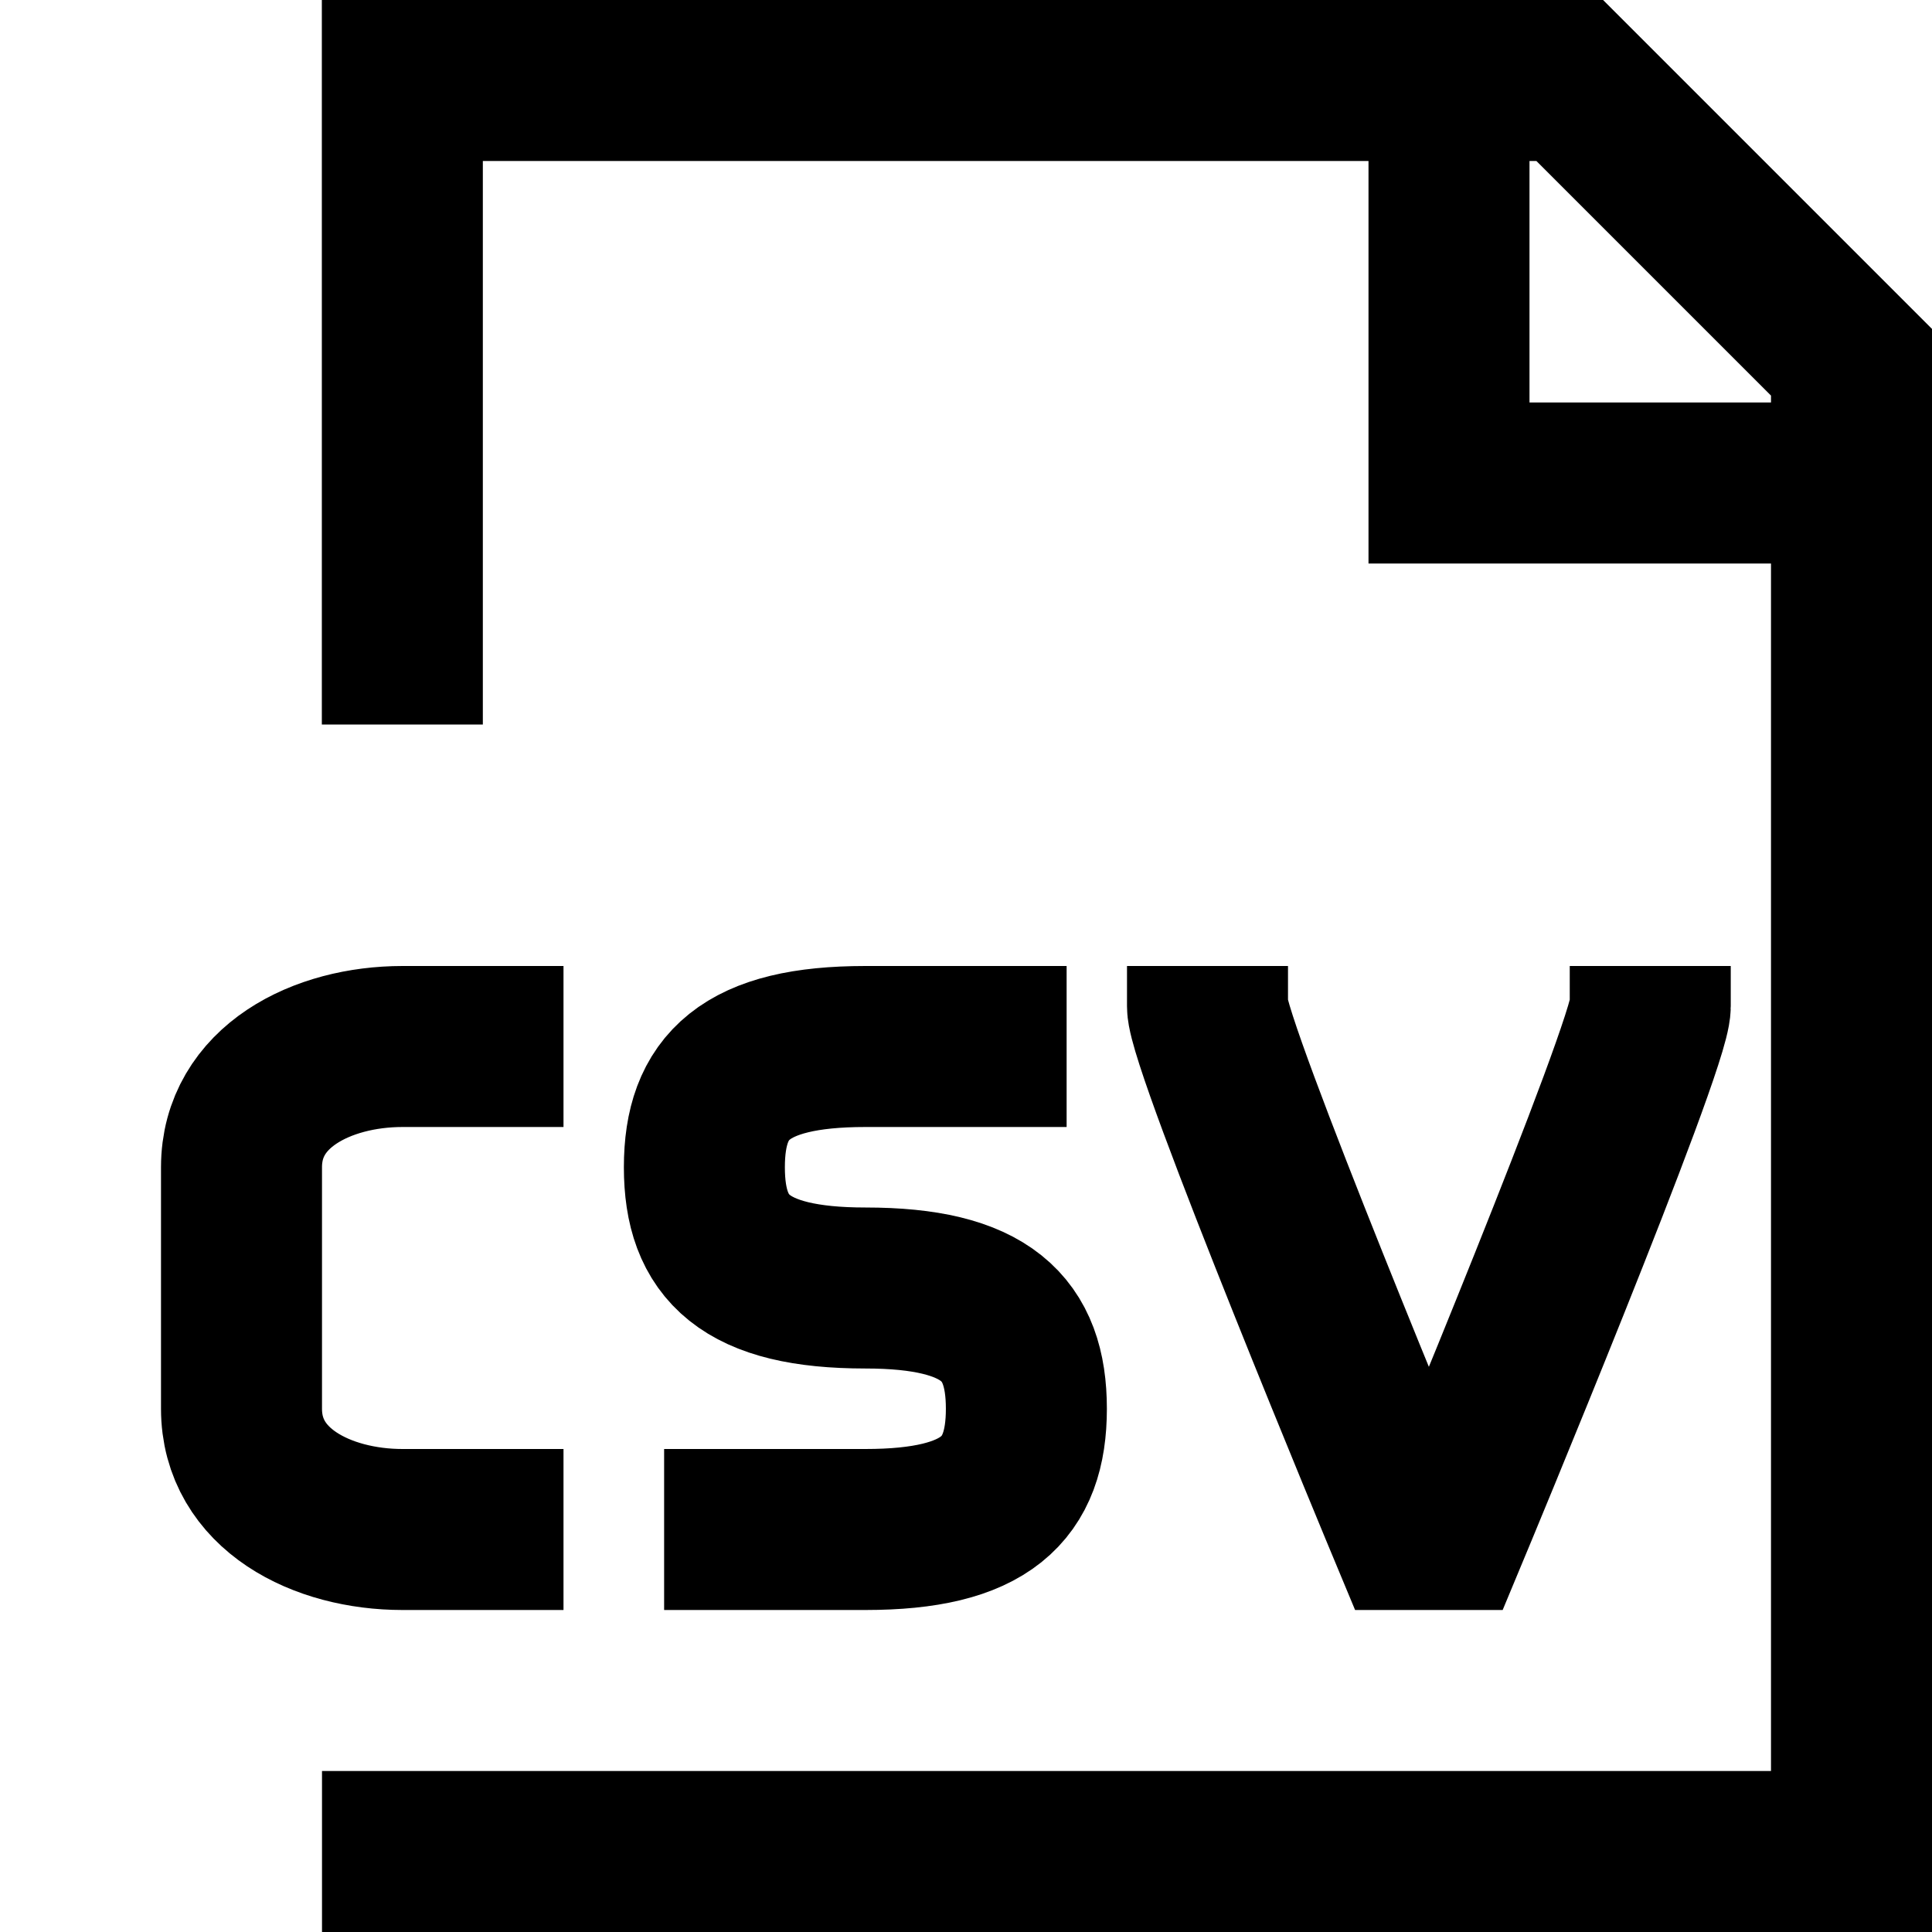 <svg xmlns="http://www.w3.org/2000/svg" width="24" height="24" viewBox="0 0 24 24">
  <path fill="none" stroke="#000" stroke-width="2" d="M4.998,9 L4.998,1 L19.5,1 L23,4.5 L23,23 L4,23 M18,1 L18,6 L23,6 M7,13 C7,13 6,13 5,13 C4,13 3,13.5 3,14.5 L3,16 C3,16 3,16.5 3,17.5 C3,18.5 4,19 5,19 L7,19 M13.25,13 C13.25,13 12.25,13 10.75,13 C9.25,13 8.75,13.5 8.75,14.5 C8.75,15.5 9.25,16 10.75,16 C12.25,16 12.75,16.5 12.75,17.5 C12.75,18.5 12.25,19 10.75,19 C9.25,19 8.25,19 8.25,19 M20.5,12 C20.5,12 20.5,12 20.5,12.5 C20.5,13 18,19 18,19 L17.5,19 C17.5,19 15,13 15,12.5 L15,12"/>
</svg>
